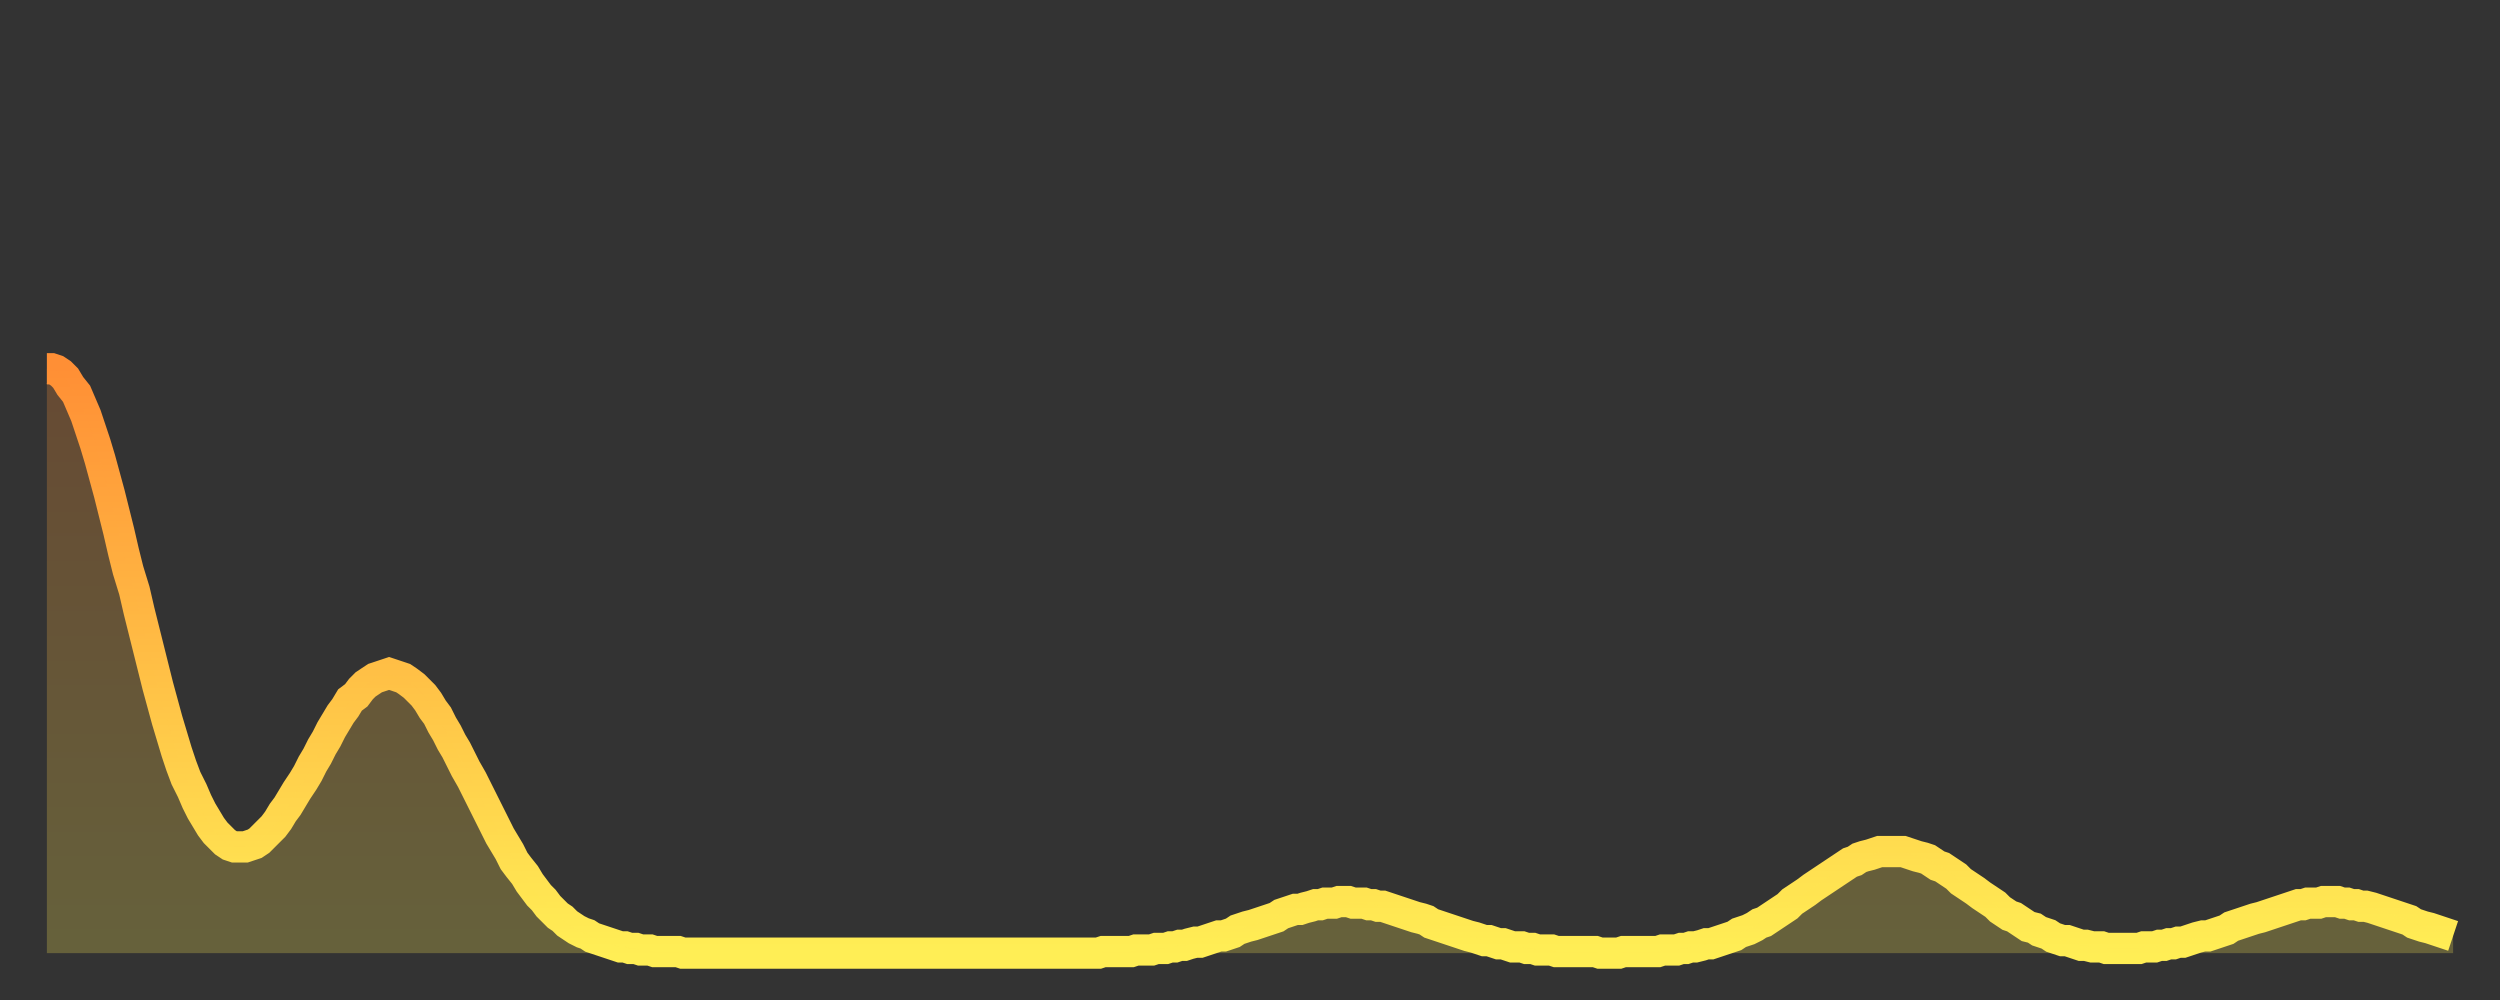 <?xml version="1.0" encoding="utf-8" ?>
<svg baseProfile="full" height="64" version="1.1" width="160" xmlns="http://www.w3.org/2000/svg" xmlns:ev="http://www.w3.org/2001/xml-events" xmlns:xlink="http://www.w3.org/1999/xlink"><rect width="100%" height="100%" fill="#333333" stroke="none"/><defs><linearGradient id="id2744802" x1="0" x2="0" y1="0" y2="1"><stop offset="0%" stop-color="#ff8f35" /><stop offset="50%" stop-color="#ffbe45" /><stop offset="100%" stop-color="#ffee55" /></linearGradient></defs><g transform="translate(3,3)"><g><path d="M 0.0 20.6 0.3 20.6 0.6 20.7 0.9 20.9 1.2 21.2 1.5 21.7 1.9 22.2 2.2 22.9 2.5 23.6 2.8 24.5 3.1 25.4 3.4 26.4 3.7 27.5 4.0 28.6 4.3 29.8 4.6 31.0 4.9 32.3 5.2 33.5 5.6 34.8 5.9 36.1 6.2 37.3 6.5 38.5 6.8 39.7 7.1 40.9 7.4 42.0 7.7 43.1 8.0 44.1 8.3 45.1 8.6 46.0 8.9 46.8 9.3 47.6 9.6 48.3 9.9 48.9 10.2 49.4 10.5 49.9 10.8 50.3 11.1 50.6 11.4 50.9 11.7 51.1 12.0 51.2 12.3 51.2 12.7 51.2 13.0 51.1 13.3 51.0 13.6 50.8 13.9 50.5 14.2 50.2 14.5 49.9 14.8 49.5 15.1 49.0 15.4 48.6 15.7 48.1 16.0 47.6 16.4 47.0 16.7 46.5 17.0 45.9 17.3 45.4 17.6 44.8 17.9 44.3 18.2 43.7 18.5 43.2 18.8 42.7 19.1 42.3 19.4 41.8 19.8 41.5 20.1 41.1 20.4 40.8 20.7 40.6 21.0 40.4 21.3 40.3 21.6 40.2 21.9 40.1 22.2 40.2 22.5 40.3 22.8 40.4 23.1 40.6 23.5 40.9 23.8 41.2 24.1 41.5 24.4 41.9 24.7 42.4 25.0 42.8 25.3 43.4 25.6 43.9 25.9 44.5 26.2 45.0 26.5 45.6 26.8 46.2 27.2 46.9 27.5 47.5 27.8 48.1 28.1 48.7 28.4 49.3 28.7 49.9 29.0 50.5 29.3 51.0 29.6 51.5 29.9 52.1 30.2 52.5 30.6 53.0 30.9 53.5 31.2 53.9 31.5 54.3 31.8 54.6 32.1 55.0 32.4 55.3 32.7 55.6 33.0 55.8 33.3 56.1 33.6 56.3 33.9 56.5 34.3 56.7 34.6 56.8 34.9 57.0 35.2 57.1 35.5 57.2 35.8 57.3 36.1 57.4 36.4 57.5 36.7 57.6 37.0 57.6 37.3 57.7 37.7 57.7 38.0 57.8 38.3 57.8 38.6 57.8 38.9 57.9 39.2 57.9 39.5 57.9 39.8 57.9 40.1 57.9 40.4 57.9 40.7 58.0 41.0 58.0 41.4 58.0 41.7 58.0 42.0 58.0 42.3 58.0 42.6 58.0 42.9 58.0 43.2 58.0 43.5 58.0 43.8 58.0 44.1 58.0 44.4 58.0 44.7 58.0 45.1 58.0 45.4 58.0 45.7 58.0 46.0 58.0 46.3 58.0 46.6 58.0 46.9 58.0 47.2 58.0 47.5 58.0 47.8 58.0 48.1 58.0 48.5 58.0 48.8 58.0 49.1 58.0 49.4 58.0 49.7 58.0 50.0 58.0 50.3 58.0 50.6 58.0 50.9 58.0 51.2 58.0 51.5 58.0 51.8 58.0 52.2 58.0 52.5 58.0 52.8 58.0 53.1 58.0 53.4 58.0 53.7 58.0 54.0 58.0 54.3 58.0 54.6 58.0 54.9 58.0 55.2 58.0 55.6 58.0 55.9 58.0 56.2 58.0 56.5 58.0 56.8 58.0 57.1 58.0 57.4 58.0 57.7 58.0 58.0 58.0 58.3 58.0 58.6 58.0 58.9 58.0 59.3 58.0 59.6 58.0 59.9 58.0 60.2 58.0 60.5 58.0 60.8 58.0 61.1 58.0 61.4 58.0 61.7 58.0 62.0 58.0 62.3 58.0 62.6 58.0 63.0 58.0 63.3 58.0 63.6 58.0 63.9 58.0 64.2 58.0 64.5 58.0 64.8 58.0 65.1 58.0 65.4 58.0 65.7 58.0 66.0 58.0 66.4 58.0 66.7 58.0 67.0 58.0 67.3 58.0 67.6 57.9 67.9 57.9 68.2 57.9 68.5 57.9 68.8 57.9 69.1 57.9 69.4 57.9 69.7 57.8 70.1 57.8 70.4 57.8 70.7 57.8 71.0 57.7 71.3 57.7 71.6 57.7 71.9 57.6 72.2 57.6 72.5 57.5 72.8 57.5 73.1 57.4 73.5 57.3 73.8 57.3 74.1 57.2 74.4 57.1 74.7 57.0 75.0 56.9 75.3 56.9 75.6 56.8 75.9 56.7 76.2 56.5 76.5 56.4 76.8 56.3 77.2 56.2 77.5 56.1 77.8 56.0 78.1 55.9 78.4 55.8 78.7 55.7 79.0 55.5 79.3 55.4 79.6 55.3 79.9 55.2 80.2 55.2 80.5 55.1 80.9 55.0 81.2 54.9 81.5 54.9 81.8 54.8 82.1 54.8 82.4 54.8 82.7 54.7 83.0 54.7 83.3 54.7 83.6 54.8 83.9 54.8 84.3 54.8 84.6 54.9 84.9 54.9 85.2 55.0 85.5 55.0 85.8 55.1 86.1 55.2 86.4 55.3 86.7 55.4 87.0 55.5 87.3 55.6 87.6 55.7 88.0 55.8 88.3 55.9 88.6 56.1 88.9 56.2 89.2 56.3 89.5 56.4 89.8 56.5 90.1 56.6 90.4 56.7 90.7 56.8 91.0 56.9 91.4 57.0 91.7 57.1 92.0 57.2 92.3 57.2 92.6 57.3 92.9 57.4 93.2 57.4 93.5 57.5 93.8 57.6 94.1 57.6 94.4 57.6 94.7 57.7 95.1 57.7 95.4 57.8 95.7 57.8 96.0 57.8 96.3 57.8 96.6 57.9 96.9 57.9 97.2 57.9 97.5 57.9 97.8 57.9 98.1 57.9 98.4 57.9 98.8 57.9 99.1 57.9 99.4 58.0 99.7 58.0 100.0 58.0 100.3 58.0 100.6 58.0 100.9 57.9 101.2 57.9 101.5 57.9 101.8 57.9 102.2 57.9 102.5 57.9 102.8 57.9 103.1 57.9 103.4 57.8 103.7 57.8 104.0 57.8 104.3 57.8 104.6 57.7 104.9 57.7 105.2 57.6 105.5 57.6 105.9 57.5 106.2 57.4 106.5 57.4 106.8 57.3 107.1 57.2 107.4 57.1 107.7 57.0 108.0 56.9 108.3 56.7 108.6 56.6 108.9 56.5 109.3 56.3 109.6 56.1 109.9 56.0 110.2 55.8 110.5 55.6 110.8 55.4 111.1 55.2 111.4 55.0 111.7 54.7 112.0 54.5 112.3 54.3 112.6 54.1 113.0 53.8 113.3 53.6 113.6 53.4 113.9 53.2 114.2 53.0 114.5 52.8 114.8 52.6 115.1 52.4 115.4 52.2 115.7 52.1 116.0 51.9 116.3 51.8 116.7 51.7 117.0 51.6 117.3 51.5 117.6 51.5 117.9 51.5 118.2 51.5 118.5 51.5 118.8 51.5 119.1 51.6 119.4 51.7 119.7 51.8 120.1 51.9 120.4 52.0 120.7 52.2 121.0 52.4 121.3 52.5 121.6 52.7 121.9 52.9 122.2 53.1 122.5 53.4 122.8 53.6 123.1 53.8 123.4 54.0 123.8 54.3 124.1 54.5 124.4 54.7 124.7 54.9 125.0 55.2 125.3 55.4 125.6 55.6 125.9 55.7 126.2 55.9 126.5 56.1 126.8 56.3 127.2 56.4 127.5 56.6 127.8 56.7 128.1 56.8 128.4 57.0 128.7 57.1 129.0 57.2 129.3 57.2 129.6 57.3 129.9 57.4 130.2 57.5 130.5 57.5 130.9 57.6 131.2 57.6 131.5 57.6 131.8 57.7 132.1 57.7 132.4 57.7 132.7 57.7 133.0 57.7 133.3 57.7 133.6 57.7 133.9 57.7 134.2 57.6 134.6 57.6 134.9 57.6 135.2 57.5 135.5 57.5 135.8 57.4 136.1 57.4 136.4 57.3 136.7 57.3 137.0 57.2 137.3 57.1 137.6 57.0 138.0 56.9 138.3 56.9 138.6 56.8 138.9 56.7 139.2 56.6 139.5 56.5 139.8 56.3 140.1 56.2 140.4 56.1 140.7 56.0 141.0 55.9 141.3 55.8 141.7 55.7 142.0 55.6 142.3 55.5 142.6 55.4 142.9 55.3 143.2 55.2 143.5 55.1 143.8 55.0 144.1 54.9 144.4 54.9 144.7 54.8 145.1 54.8 145.4 54.8 145.7 54.7 146.0 54.7 146.3 54.7 146.6 54.7 146.9 54.8 147.2 54.8 147.5 54.9 147.8 54.9 148.1 55.0 148.4 55.0 148.8 55.1 149.1 55.2 149.4 55.3 149.7 55.4 150.0 55.5 150.3 55.6 150.6 55.7 150.9 55.8 151.2 55.9 151.5 56.1 151.8 56.2 152.1 56.3 152.5 56.4 152.8 56.5 153.1 56.6 153.4 56.7 153.7 56.8 154.0 56.9" fill="none" id="graph-curve" opacity="1" stroke="url(#id2744802)" stroke-width="2" /><path d="M 0 58 L 0.0 20.6 0.3 20.6 0.6 20.7 0.9 20.9 1.2 21.2 1.5 21.7 1.9 22.2 2.2 22.9 2.5 23.6 2.8 24.5 3.1 25.4 3.4 26.4 3.7 27.5 4.0 28.6 4.3 29.8 4.6 31.0 4.9 32.3 5.2 33.5 5.6 34.8 5.9 36.1 6.2 37.3 6.5 38.5 6.8 39.7 7.1 40.9 7.4 42.0 7.7 43.1 8.0 44.1 8.3 45.1 8.6 46.0 8.9 46.8 9.3 47.6 9.6 48.3 9.9 48.9 10.2 49.4 10.5 49.9 10.8 50.3 11.1 50.6 11.4 50.9 11.7 51.1 12.0 51.2 12.3 51.2 12.7 51.2 13.0 51.1 13.3 51.0 13.6 50.8 13.9 50.5 14.2 50.2 14.5 49.9 14.8 49.5 15.1 49.0 15.4 48.6 15.7 48.1 16.0 47.6 16.4 47.0 16.7 46.5 17.0 45.9 17.3 45.4 17.6 44.8 17.9 44.3 18.2 43.7 18.5 43.2 18.8 42.7 19.1 42.3 19.4 41.8 19.8 41.5 20.1 41.1 20.4 40.8 20.7 40.6 21.0 40.4 21.3 40.3 21.6 40.2 21.9 40.1 22.2 40.2 22.5 40.3 22.8 40.4 23.1 40.6 23.5 40.9 23.8 41.2 24.1 41.5 24.4 41.9 24.7 42.4 25.0 42.8 25.3 43.4 25.6 43.9 25.9 44.5 26.2 45.0 26.5 45.6 26.8 46.2 27.2 46.9 27.5 47.5 27.8 48.1 28.1 48.7 28.4 49.3 28.7 49.9 29.0 50.5 29.3 51.0 29.6 51.5 29.9 52.1 30.2 52.5 30.6 53.0 30.9 53.5 31.2 53.9 31.5 54.3 31.8 54.6 32.1 55.0 32.4 55.3 32.7 55.6 33.0 55.8 33.3 56.1 33.6 56.3 33.9 56.5 34.3 56.7 34.6 56.8 34.9 57.0 35.2 57.1 35.5 57.2 35.8 57.3 36.1 57.4 36.4 57.5 36.7 57.6 37.0 57.6 37.3 57.7 37.7 57.7 38.0 57.8 38.3 57.8 38.6 57.8 38.9 57.9 39.2 57.9 39.5 57.9 39.8 57.9 40.1 57.9 40.4 57.9 40.7 58.0 41.0 58.0 41.4 58.0 41.7 58.0 42.0 58.0 42.3 58.0 42.6 58.0 42.9 58.0 43.2 58.0 43.5 58.0 43.8 58.0 44.1 58.0 44.4 58.0 44.7 58.0 45.1 58.0 45.4 58.0 45.7 58.0 46.0 58.0 46.3 58.0 46.6 58.0 46.9 58.0 47.2 58.0 47.5 58.0 47.8 58.0 48.1 58.0 48.5 58.0 48.8 58.0 49.1 58.0 49.4 58.0 49.7 58.0 50.0 58.0 50.3 58.0 50.6 58.0 50.9 58.0 51.2 58.0 51.5 58.0 51.8 58.0 52.2 58.0 52.5 58.0 52.8 58.0 53.1 58.0 53.4 58.0 53.7 58.0 54.0 58.0 54.3 58.0 54.6 58.0 54.9 58.0 55.2 58.0 55.6 58.0 55.9 58.0 56.2 58.0 56.5 58.0 56.8 58.0 57.1 58.0 57.4 58.0 57.7 58.0 58.0 58.0 58.3 58.0 58.6 58.0 58.9 58.0 59.3 58.0 59.6 58.0 59.9 58.0 60.2 58.0 60.5 58.0 60.8 58.0 61.1 58.0 61.4 58.0 61.7 58.0 62.0 58.0 62.3 58.0 62.6 58.0 63.0 58.0 63.3 58.0 63.6 58.0 63.9 58.0 64.2 58.0 64.5 58.0 64.8 58.0 65.1 58.0 65.4 58.0 65.7 58.0 66.0 58.0 66.4 58.0 66.7 58.0 67.0 58.0 67.3 58.0 67.6 57.9 67.9 57.9 68.2 57.9 68.5 57.9 68.8 57.9 69.1 57.9 69.4 57.9 69.7 57.8 70.1 57.8 70.4 57.8 70.7 57.8 71.0 57.7 71.3 57.7 71.6 57.7 71.9 57.6 72.2 57.6 72.5 57.5 72.8 57.5 73.1 57.4 73.5 57.3 73.8 57.3 74.1 57.2 74.4 57.1 74.7 57.0 75.0 56.9 75.3 56.9 75.6 56.8 75.9 56.7 76.2 56.5 76.5 56.4 76.8 56.3 77.2 56.2 77.5 56.1 77.8 56.0 78.1 55.9 78.4 55.8 78.7 55.7 79.0 55.5 79.3 55.4 79.6 55.3 79.9 55.2 80.2 55.2 80.5 55.1 80.9 55.0 81.2 54.9 81.5 54.9 81.8 54.8 82.1 54.8 82.4 54.8 82.7 54.7 83.0 54.7 83.3 54.7 83.6 54.8 83.9 54.8 84.3 54.8 84.6 54.9 84.9 54.9 85.2 55.0 85.5 55.0 85.8 55.1 86.1 55.2 86.4 55.3 86.7 55.4 87.0 55.5 87.3 55.6 87.6 55.7 88.0 55.8 88.3 55.9 88.6 56.1 88.9 56.2 89.2 56.3 89.5 56.4 89.8 56.5 90.1 56.6 90.4 56.7 90.7 56.8 91.0 56.9 91.4 57.0 91.7 57.1 92.0 57.2 92.3 57.2 92.6 57.3 92.9 57.4 93.2 57.4 93.5 57.5 93.8 57.6 94.1 57.6 94.4 57.6 94.7 57.7 95.1 57.7 95.4 57.8 95.7 57.8 96.0 57.8 96.3 57.8 96.6 57.9 96.9 57.9 97.2 57.9 97.5 57.9 97.8 57.9 98.1 57.9 98.4 57.9 98.8 57.9 99.1 57.9 99.4 58.0 99.7 58.0 100.0 58.0 100.3 58.0 100.6 58.0 100.9 57.9 101.2 57.9 101.5 57.9 101.8 57.9 102.2 57.9 102.5 57.9 102.8 57.9 103.1 57.9 103.4 57.8 103.7 57.8 104.0 57.8 104.3 57.8 104.6 57.7 104.9 57.7 105.2 57.6 105.5 57.6 105.9 57.5 106.2 57.4 106.5 57.4 106.8 57.3 107.1 57.2 107.4 57.1 107.7 57.0 108.0 56.9 108.3 56.7 108.6 56.6 108.9 56.5 109.3 56.3 109.6 56.1 109.9 56.0 110.2 55.8 110.5 55.6 110.8 55.4 111.1 55.2 111.4 55.0 111.7 54.7 112.0 54.5 112.3 54.3 112.6 54.1 113.0 53.8 113.3 53.6 113.6 53.4 113.9 53.2 114.2 53.0 114.5 52.8 114.8 52.6 115.1 52.4 115.4 52.2 115.7 52.1 116.0 51.9 116.3 51.8 116.7 51.7 117.0 51.6 117.3 51.5 117.6 51.5 117.9 51.5 118.2 51.5 118.5 51.5 118.8 51.5 119.1 51.6 119.4 51.7 119.7 51.8 120.1 51.9 120.4 52.0 120.7 52.2 121.0 52.4 121.3 52.5 121.6 52.7 121.9 52.9 122.2 53.1 122.5 53.4 122.8 53.6 123.1 53.8 123.4 54.0 123.8 54.3 124.1 54.5 124.4 54.7 124.7 54.9 125.0 55.2 125.3 55.4 125.6 55.6 125.9 55.7 126.2 55.9 126.5 56.1 126.8 56.3 127.2 56.4 127.5 56.6 127.8 56.7 128.1 56.8 128.4 57.0 128.7 57.1 129.0 57.2 129.3 57.2 129.6 57.3 129.9 57.4 130.2 57.5 130.5 57.5 130.9 57.6 131.2 57.6 131.5 57.6 131.8 57.7 132.1 57.7 132.4 57.7 132.7 57.7 133.0 57.7 133.3 57.7 133.6 57.7 133.9 57.7 134.2 57.6 134.6 57.6 134.9 57.6 135.2 57.5 135.5 57.5 135.8 57.4 136.1 57.4 136.4 57.3 136.7 57.3 137.0 57.2 137.3 57.1 137.6 57.0 138.0 56.9 138.3 56.9 138.6 56.8 138.9 56.7 139.2 56.6 139.5 56.5 139.8 56.3 140.1 56.2 140.4 56.1 140.7 56.0 141.0 55.9 141.3 55.8 141.7 55.7 142.0 55.6 142.3 55.5 142.6 55.4 142.9 55.3 143.2 55.2 143.5 55.1 143.8 55.0 144.1 54.9 144.4 54.9 144.7 54.8 145.1 54.8 145.4 54.8 145.7 54.7 146.0 54.7 146.3 54.7 146.6 54.7 146.9 54.8 147.2 54.8 147.5 54.9 147.8 54.9 148.1 55.0 148.4 55.0 148.8 55.1 149.1 55.2 149.4 55.3 149.7 55.4 150.0 55.5 150.3 55.6 150.6 55.7 150.9 55.8 151.2 55.9 151.5 56.1 151.8 56.2 152.1 56.3 152.5 56.4 152.8 56.5 153.1 56.6 153.4 56.7 153.7 56.8 154.0 56.9 154 58" fill="url(#id2744802)" fill-opacity=".25" id="graph-shadow" /></g></g></svg>